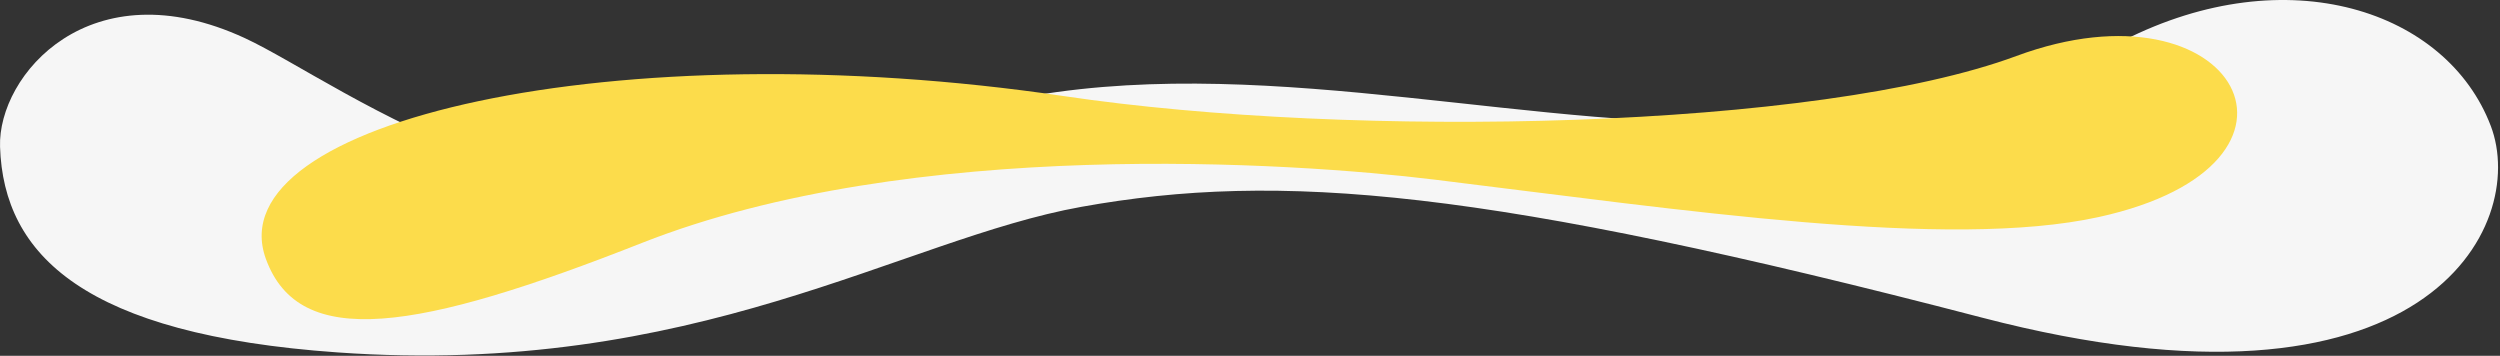 <?xml version="1.0" encoding="UTF-8"?>
<svg width="1082px" height="154px" viewBox="0 0 1082 154" version="1.1" xmlns="http://www.w3.org/2000/svg" xmlns:xlink="http://www.w3.org/1999/xlink">
    <rect x="0" y="0" width="1082" height="154" fill="#333333" stroke="none"/>
    <title>192506BB-0402-492C-8CC5-58133C28C370</title>
    <g id="UI" stroke="none" stroke-width="1" fill="none" fill-rule="evenodd">
        <g id="Homepage_web" transform="translate(-179, -2490)" fill-rule="nonzero">
            <g id="módulo-pessoas" transform="translate(179, 2032)">
                <g id="ilustração_Pessoas" transform="translate(0, 458)">
                    <path d="M0.018,63.519 C-0.982,32.519 39.018,-14.481 106.018,16.519 C147.668,35.789 257.018,121.519 371.018,65.519 C470.408,16.699 583.018,41.519 690.018,50.519 C799.568,59.739 873.808,40.449 919.018,17.519 C990.018,-18.481 1059.018,4.519 1078.018,54.519 C1094.448,97.739 1050.018,187.519 858.018,137.519 C643.498,81.659 553.928,74.099 468.018,89.519 C390.018,103.519 301.018,163.519 146.018,152.519 C36.738,144.799 1.538,110.569 0.018,63.519 Z" id="Path-Cinza" fill="#F6F6F6"></path>
                    <path d="M277.847,105.132 C394.524,59.14 560.032,70.305 620.551,77.702 C729.075,90.979 843.154,108.196 908.278,93.947 C1012.738,71.084 967.688,-10.931 872.662,24.249 C786.884,56.002 586.597,60.325 460.314,41.572 C267.379,13.021 93.459,52.416 115.061,112.017 C129.519,151.807 180.628,143.461 277.847,105.132 Z" id="Path-Amarelo" fill="#FCDC4B"></path>
                </g>
            </g>
        </g>
    </g>
</svg>